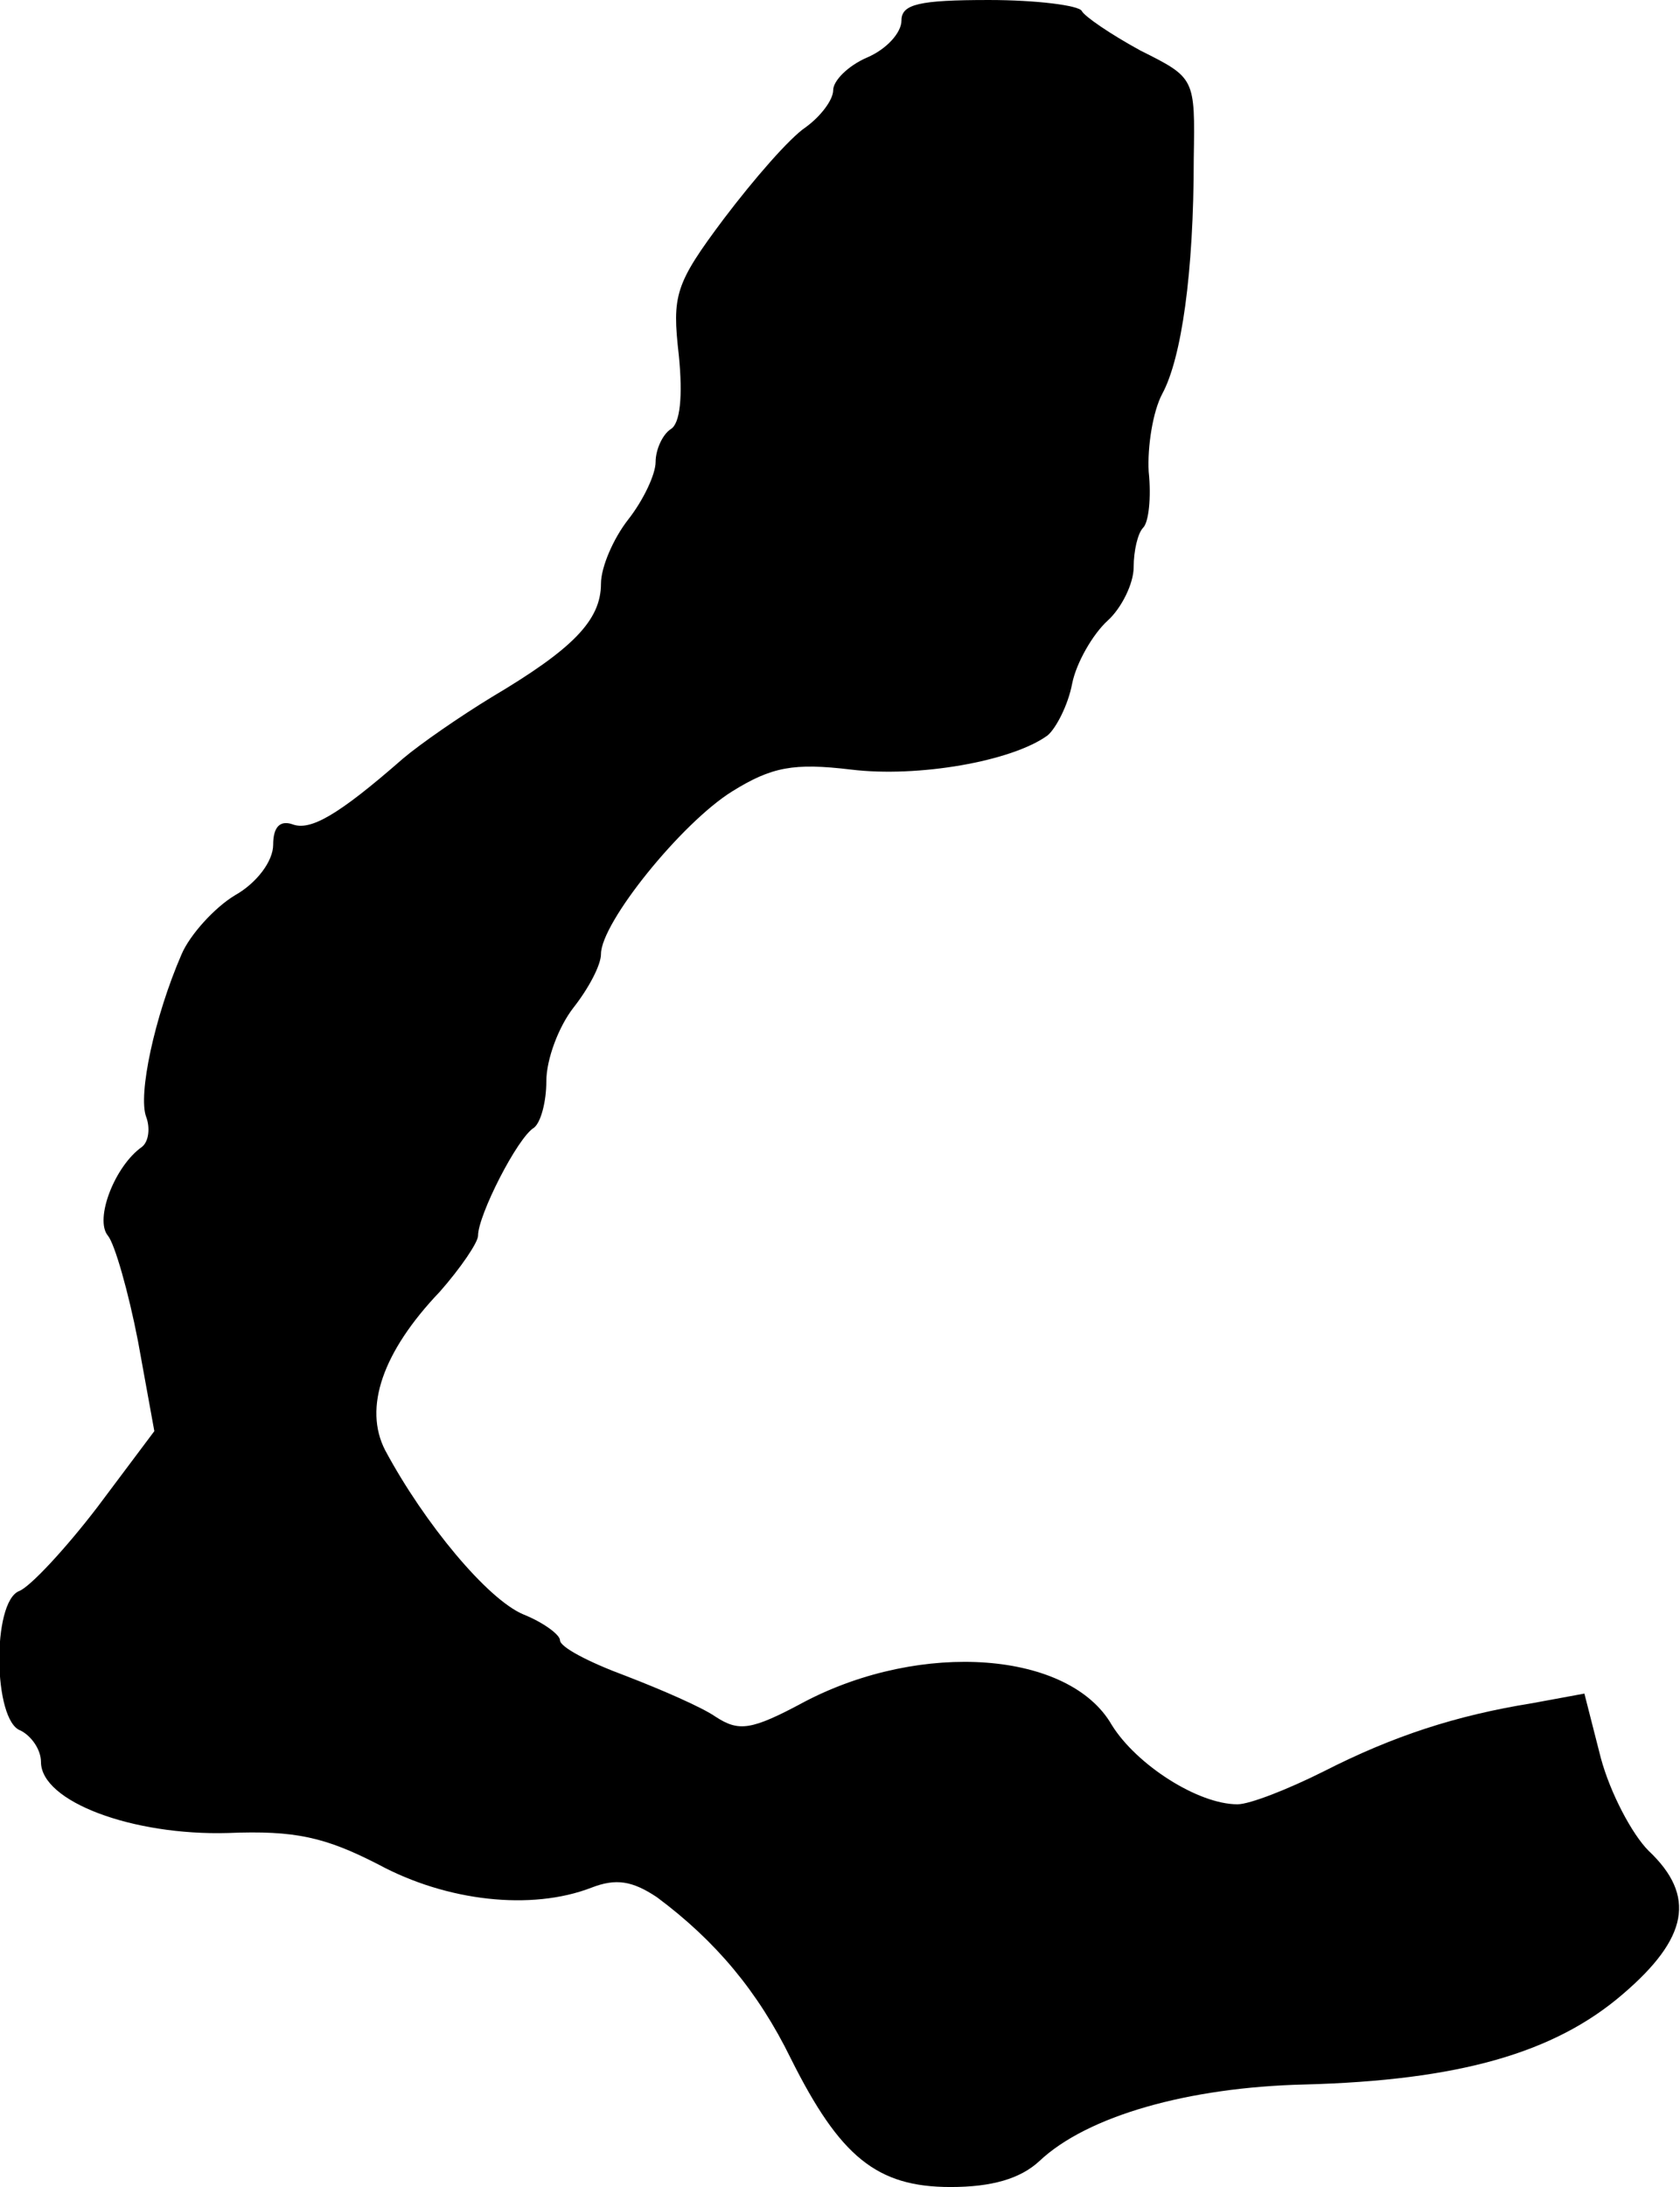 <?xml version="1.0" standalone="no"?>
<!DOCTYPE svg PUBLIC "-//W3C//DTD SVG 20010904//EN"
 "http://www.w3.org/TR/2001/REC-SVG-20010904/DTD/svg10.dtd">
<svg version="1.0" xmlns="http://www.w3.org/2000/svg"
 width="123pt" height="160pt" viewBox="0 0 123 160"
 preserveAspectRatio="xMidYMid meet">
<g transform="translate(0,160) scale(0.1,-0.1)"
fill="#000000" stroke="none">
<path d="M660 1585 c0 -9 -11 -21 -25 -27 -14 -6 -25 -17 -25 -24 0 -7 -9 -19
-20 -27 -12 -8 -38 -38 -60 -67 -36 -48 -38 -56 -33 -100 3 -30 1 -50 -6 -54
-6 -4 -11 -15 -11 -24 0 -9 -9 -28 -20 -42 -11 -14 -20 -35 -20 -47 0 -27 -21
-48 -80 -83 -23 -14 -52 -34 -65 -45 -48 -42 -68 -53 -81 -48 -9 3 -14 -2 -14
-15 0 -12 -12 -28 -28 -37 -15 -9 -33 -29 -39 -43 -20 -46 -32 -103 -26 -119
3 -8 2 -18 -3 -22 -20 -14 -35 -53 -25 -65 5 -6 15 -41 22 -77 l12 -66 -42
-56 c-23 -30 -49 -58 -57 -61 -20 -8 -19 -95 1 -102 8 -4 15 -14 15 -23 0 -29
67 -54 137 -52 49 2 71 -3 110 -23 50 -27 112 -34 156 -17 18 7 30 5 48 -7 43
-32 74 -69 98 -118 36 -72 63 -94 117 -94 30 0 51 6 65 19 35 33 109 54 194
56 113 3 183 23 233 66 48 41 54 72 19 105 -12 12 -28 42 -35 68 l-12 47 -38
-7 c-56 -9 -102 -24 -153 -50 -26 -13 -54 -24 -63 -24 -29 0 -74 29 -92 58
-31 54 -139 62 -225 17 -39 -21 -48 -22 -65 -11 -10 7 -40 20 -66 30 -27 10
-48 21 -48 26 0 4 -12 13 -27 19 -26 11 -72 66 -101 120 -16 31 -2 72 40 116
15 17 28 36 28 41 0 15 29 72 41 79 5 4 9 19 9 34 0 16 9 40 20 54 11 14 20
31 20 39 0 23 59 96 96 119 29 18 45 21 87 16 49 -6 118 6 144 25 6 5 15 22
18 38 3 15 15 36 26 46 10 9 19 27 19 39 0 12 3 25 7 29 4 4 6 22 4 41 -1 18
3 44 10 57 14 26 23 88 23 172 1 59 1 59 -39 79 -22 12 -41 25 -43 29 -2 4
-33 8 -68 8 -51 0 -64 -3 -64 -15z"/>
</g>
</svg>
